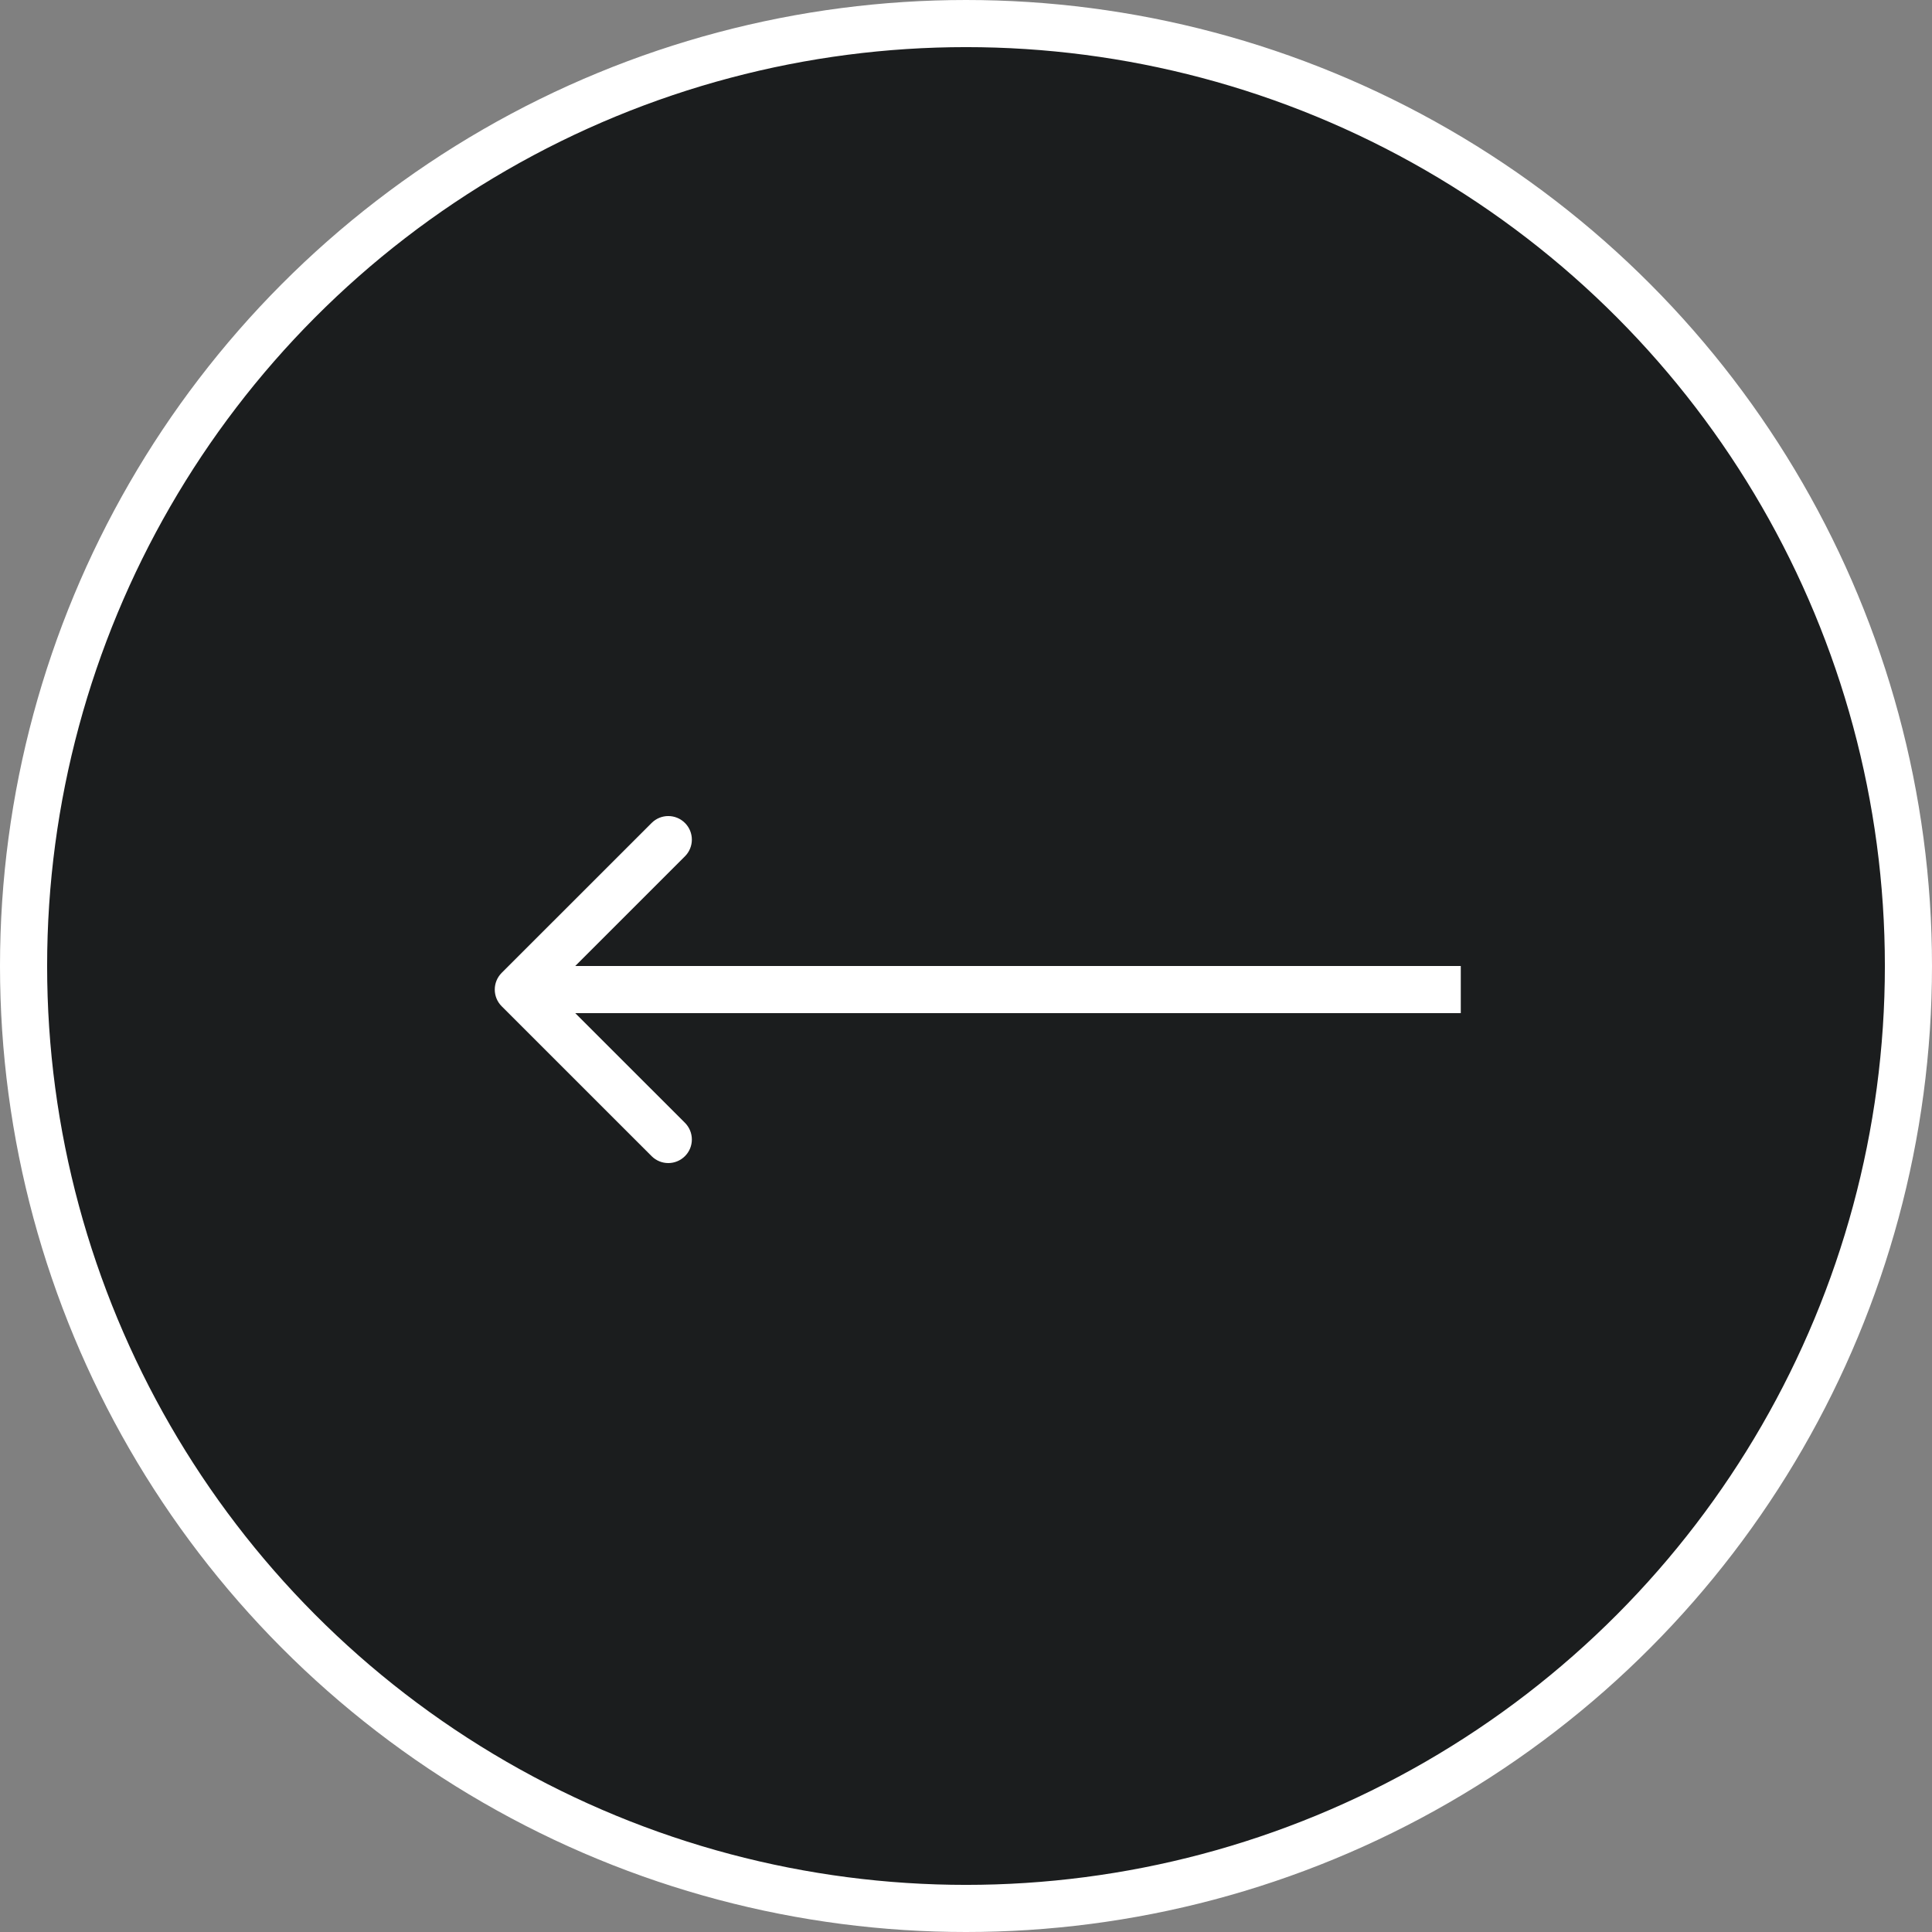 <?xml version="1.0" encoding="UTF-8"?> <svg xmlns="http://www.w3.org/2000/svg" width="41" height="41" viewBox="0 0 41 41" fill="none"><rect x="0" y="0" width="41" height="41" fill="#808080" stroke="none"/><circle cx="20.5" cy="20.5" r="20" transform="rotate(-180 20.5 20.5)" fill="#1B1D1E" stroke="white"></circle><path d="M10.646 20.646C10.451 20.842 10.451 21.158 10.646 21.354L13.828 24.535C14.024 24.731 14.34 24.731 14.536 24.535C14.731 24.34 14.731 24.024 14.536 23.828L11.707 21L14.536 18.172C14.731 17.976 14.731 17.66 14.536 17.465C14.34 17.269 14.024 17.269 13.828 17.465L10.646 20.646ZM31 20.5L11 20.5V21.5L31 21.5V20.5Z" fill="white"></path></svg> 